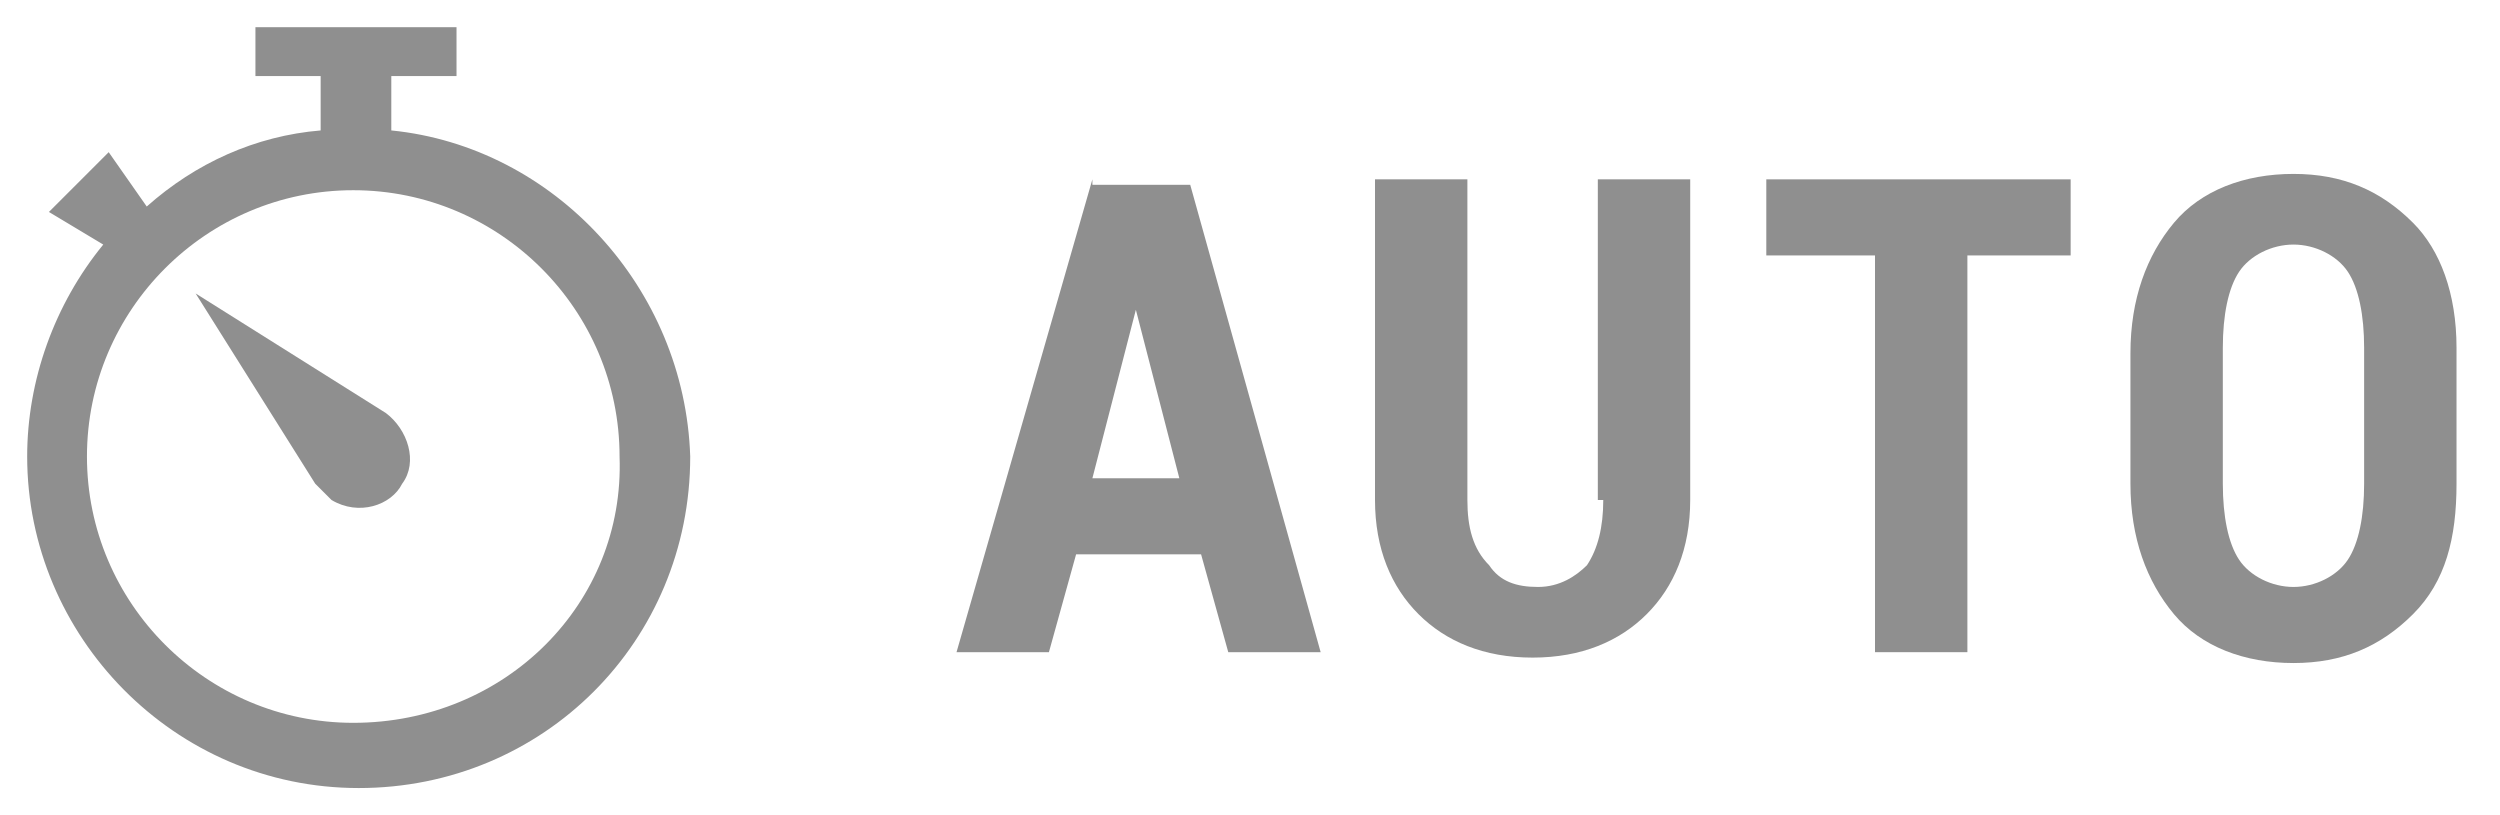 <?xml version="1.0" encoding="utf-8"?>
<!-- Generator: Adobe Illustrator 21.0.0, SVG Export Plug-In . SVG Version: 6.00 Build 0)  -->
<svg version="1.1" id="圖層_1" xmlns="http://www.w3.org/2000/svg" xmlns:xlink="http://www.w3.org/1999/xlink" x="0px" y="0px"
	 width="46px" height="15px" viewBox="0 0 46 15" style="enable-background:new 0 0 46 15;" xml:space="preserve">
<style type="text/css">
	.st0{fill:#8F8F8F;}
</style>
<g>
	<path class="st0" d="M20.1,3.3L17.6,12h1.7l0.5-1.8h2.3l0.5,1.8h1.7l-2.4-8.6H20.1z M20.1,8.8l0.8-3.1h0l0.8,3.1H20.1z"/>
	<path class="st0" d="M29.5,9.2c0,0.5-0.1,0.9-0.3,1.2c-0.2,0.2-0.5,0.4-0.9,0.4c-0.4,0-0.7-0.1-0.9-0.4C27.1,10.1,27,9.7,27,9.2
		V3.3h-1.7v5.9c0,0.9,0.3,1.6,0.8,2.1s1.2,0.8,2.1,0.8s1.6-0.3,2.1-0.8c0.5-0.5,0.8-1.2,0.8-2.1V3.3h-1.7V9.2z"/>
	<polygon class="st0" points="32.5,4.7 34.5,4.7 34.5,12 36.2,12 36.2,4.7 38.1,4.7 38.1,3.3 32.5,3.3 	"/>
	<path class="st0" d="M44.4,4.1c-0.6-0.6-1.3-0.9-2.2-0.9S40.5,3.5,40,4.1c-0.5,0.6-0.8,1.4-0.8,2.4v2.4c0,1,0.3,1.8,0.8,2.4
		c0.5,0.6,1.3,0.9,2.2,0.9c0.9,0,1.6-0.3,2.2-0.9c0.6-0.6,0.8-1.4,0.8-2.4V6.4C45.2,5.4,44.9,4.6,44.4,4.1z M43.5,8.9
		c0,0.6-0.1,1.1-0.3,1.4c-0.2,0.3-0.6,0.5-1,0.5c-0.4,0-0.8-0.2-1-0.5c-0.2-0.3-0.3-0.8-0.3-1.4V6.4c0-0.6,0.1-1.1,0.3-1.4
		c0.2-0.3,0.6-0.5,1-0.5c0.4,0,0.8,0.2,1,0.5c0.2,0.3,0.3,0.8,0.3,1.4V8.9z"/>
	<path class="st0" d="M7.1,7.6L3.6,5.4l2.2,3.5c0.1,0.1,0.2,0.2,0.3,0.3c0.5,0.3,1.1,0.1,1.3-0.3C7.7,8.5,7.5,7.9,7.1,7.6z"/>
	<path class="st0" d="M7.2,2.4v-1h1.2V0.5H4.7v0.9h1.2v1C4.7,2.5,3.6,3,2.7,3.8L2,2.8L0.9,3.9l1,0.6C1,5.6,0.5,7,0.5,8.4
		c0,3.3,2.7,6.1,6.1,6.1c3.4,0,6.1-2.7,6.1-6.1C12.6,5.3,10.2,2.7,7.2,2.4z M6.5,13.3c-2.7,0-4.9-2.2-4.9-4.9c0-2.7,2.2-4.9,4.9-4.9
		c2.7,0,4.9,2.2,4.9,4.9C11.5,11.1,9.3,13.3,6.5,13.3z"/>
</g>
</svg>
